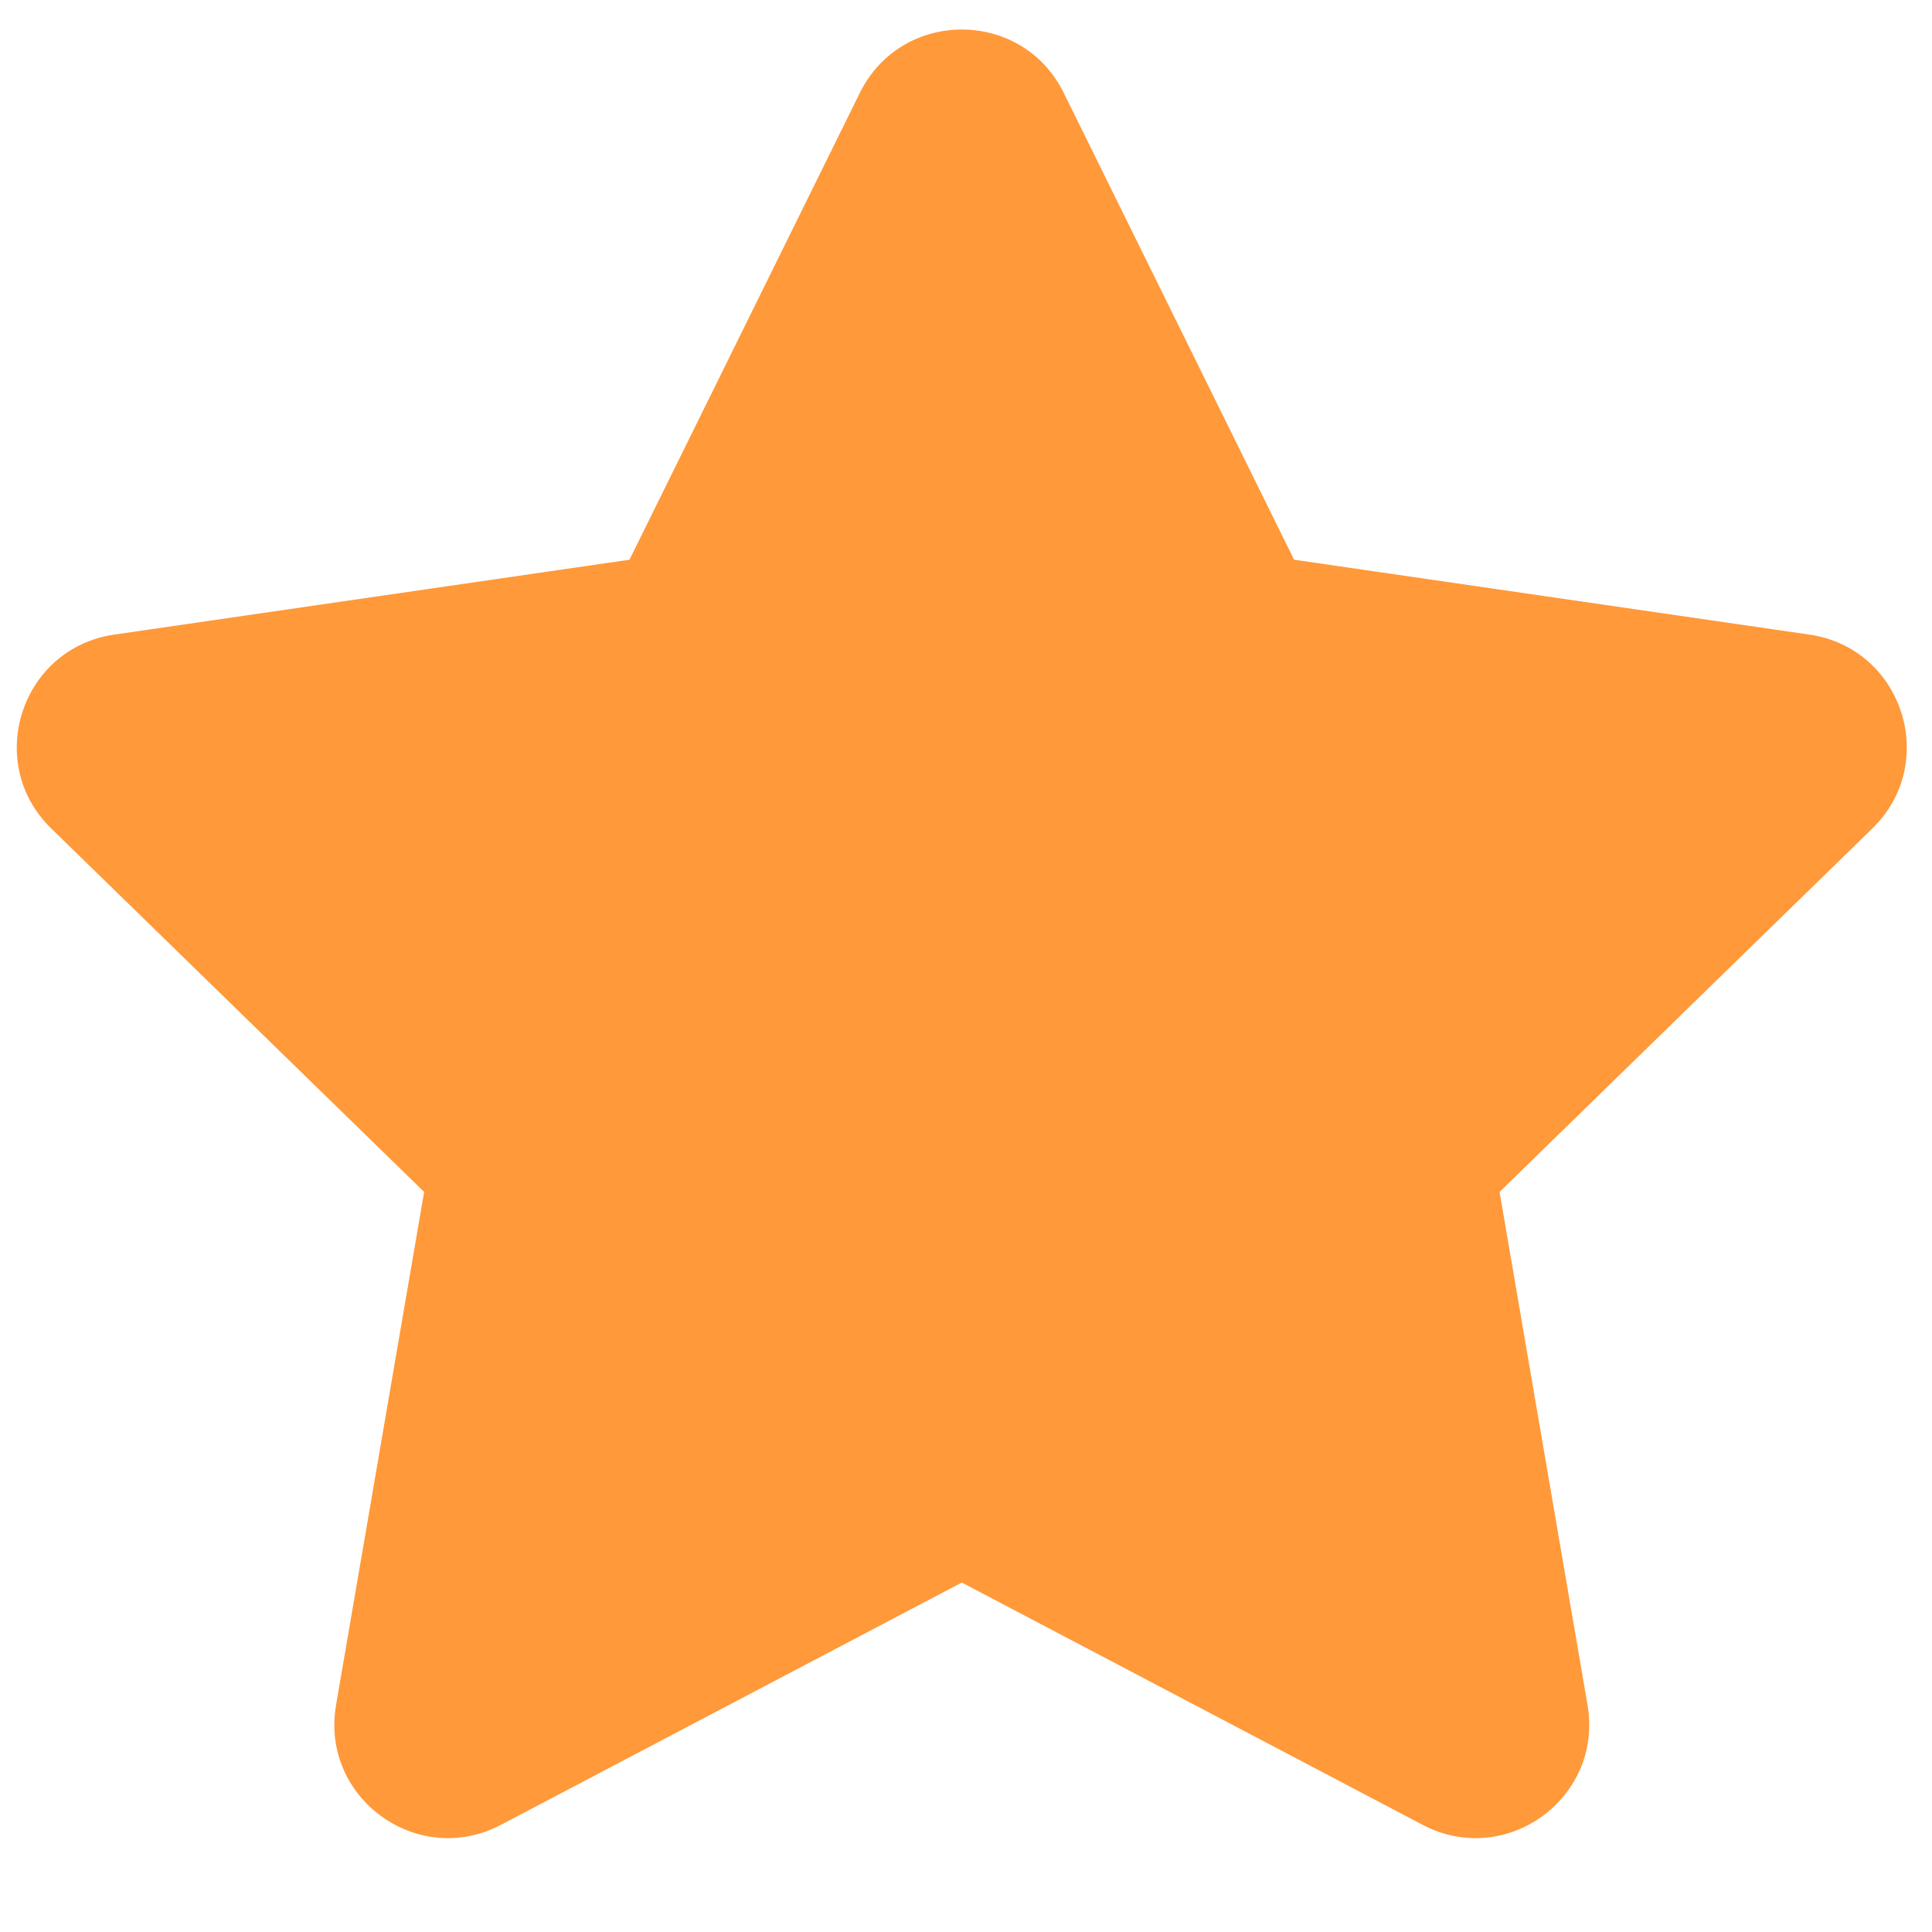 <svg width="17" height="17" viewBox="0 0 17 17" fill="none" xmlns="http://www.w3.org/2000/svg">
<path d="M7.566 0.817C7.933 0.074 8.993 0.074 9.36 0.817L11.387 4.925L15.921 5.584C16.741 5.703 17.069 6.711 16.475 7.29L13.195 10.488L13.969 15.003C14.109 15.82 13.252 16.443 12.518 16.057L8.463 13.925L4.408 16.057C3.674 16.443 2.817 15.82 2.957 15.003L3.732 10.488L0.451 7.29C-0.143 6.711 0.185 5.703 1.005 5.584L5.539 4.925L7.566 0.817Z" fill="#FF993A"/>
<defs>
<linearGradient id="paint0_linear_1360_17723" x1="16.921" y1="7.955" x2="0.005" y2="7.955" gradientUnits="userSpaceOnUse">
<stop offset="0.2" stop-color="#CFDBE0"/>
<stop offset="0.21" stop-color="#FF993A"/>
<stop offset="1" stop-color="#FF993A"/>
</linearGradient>
</defs>
</svg>
